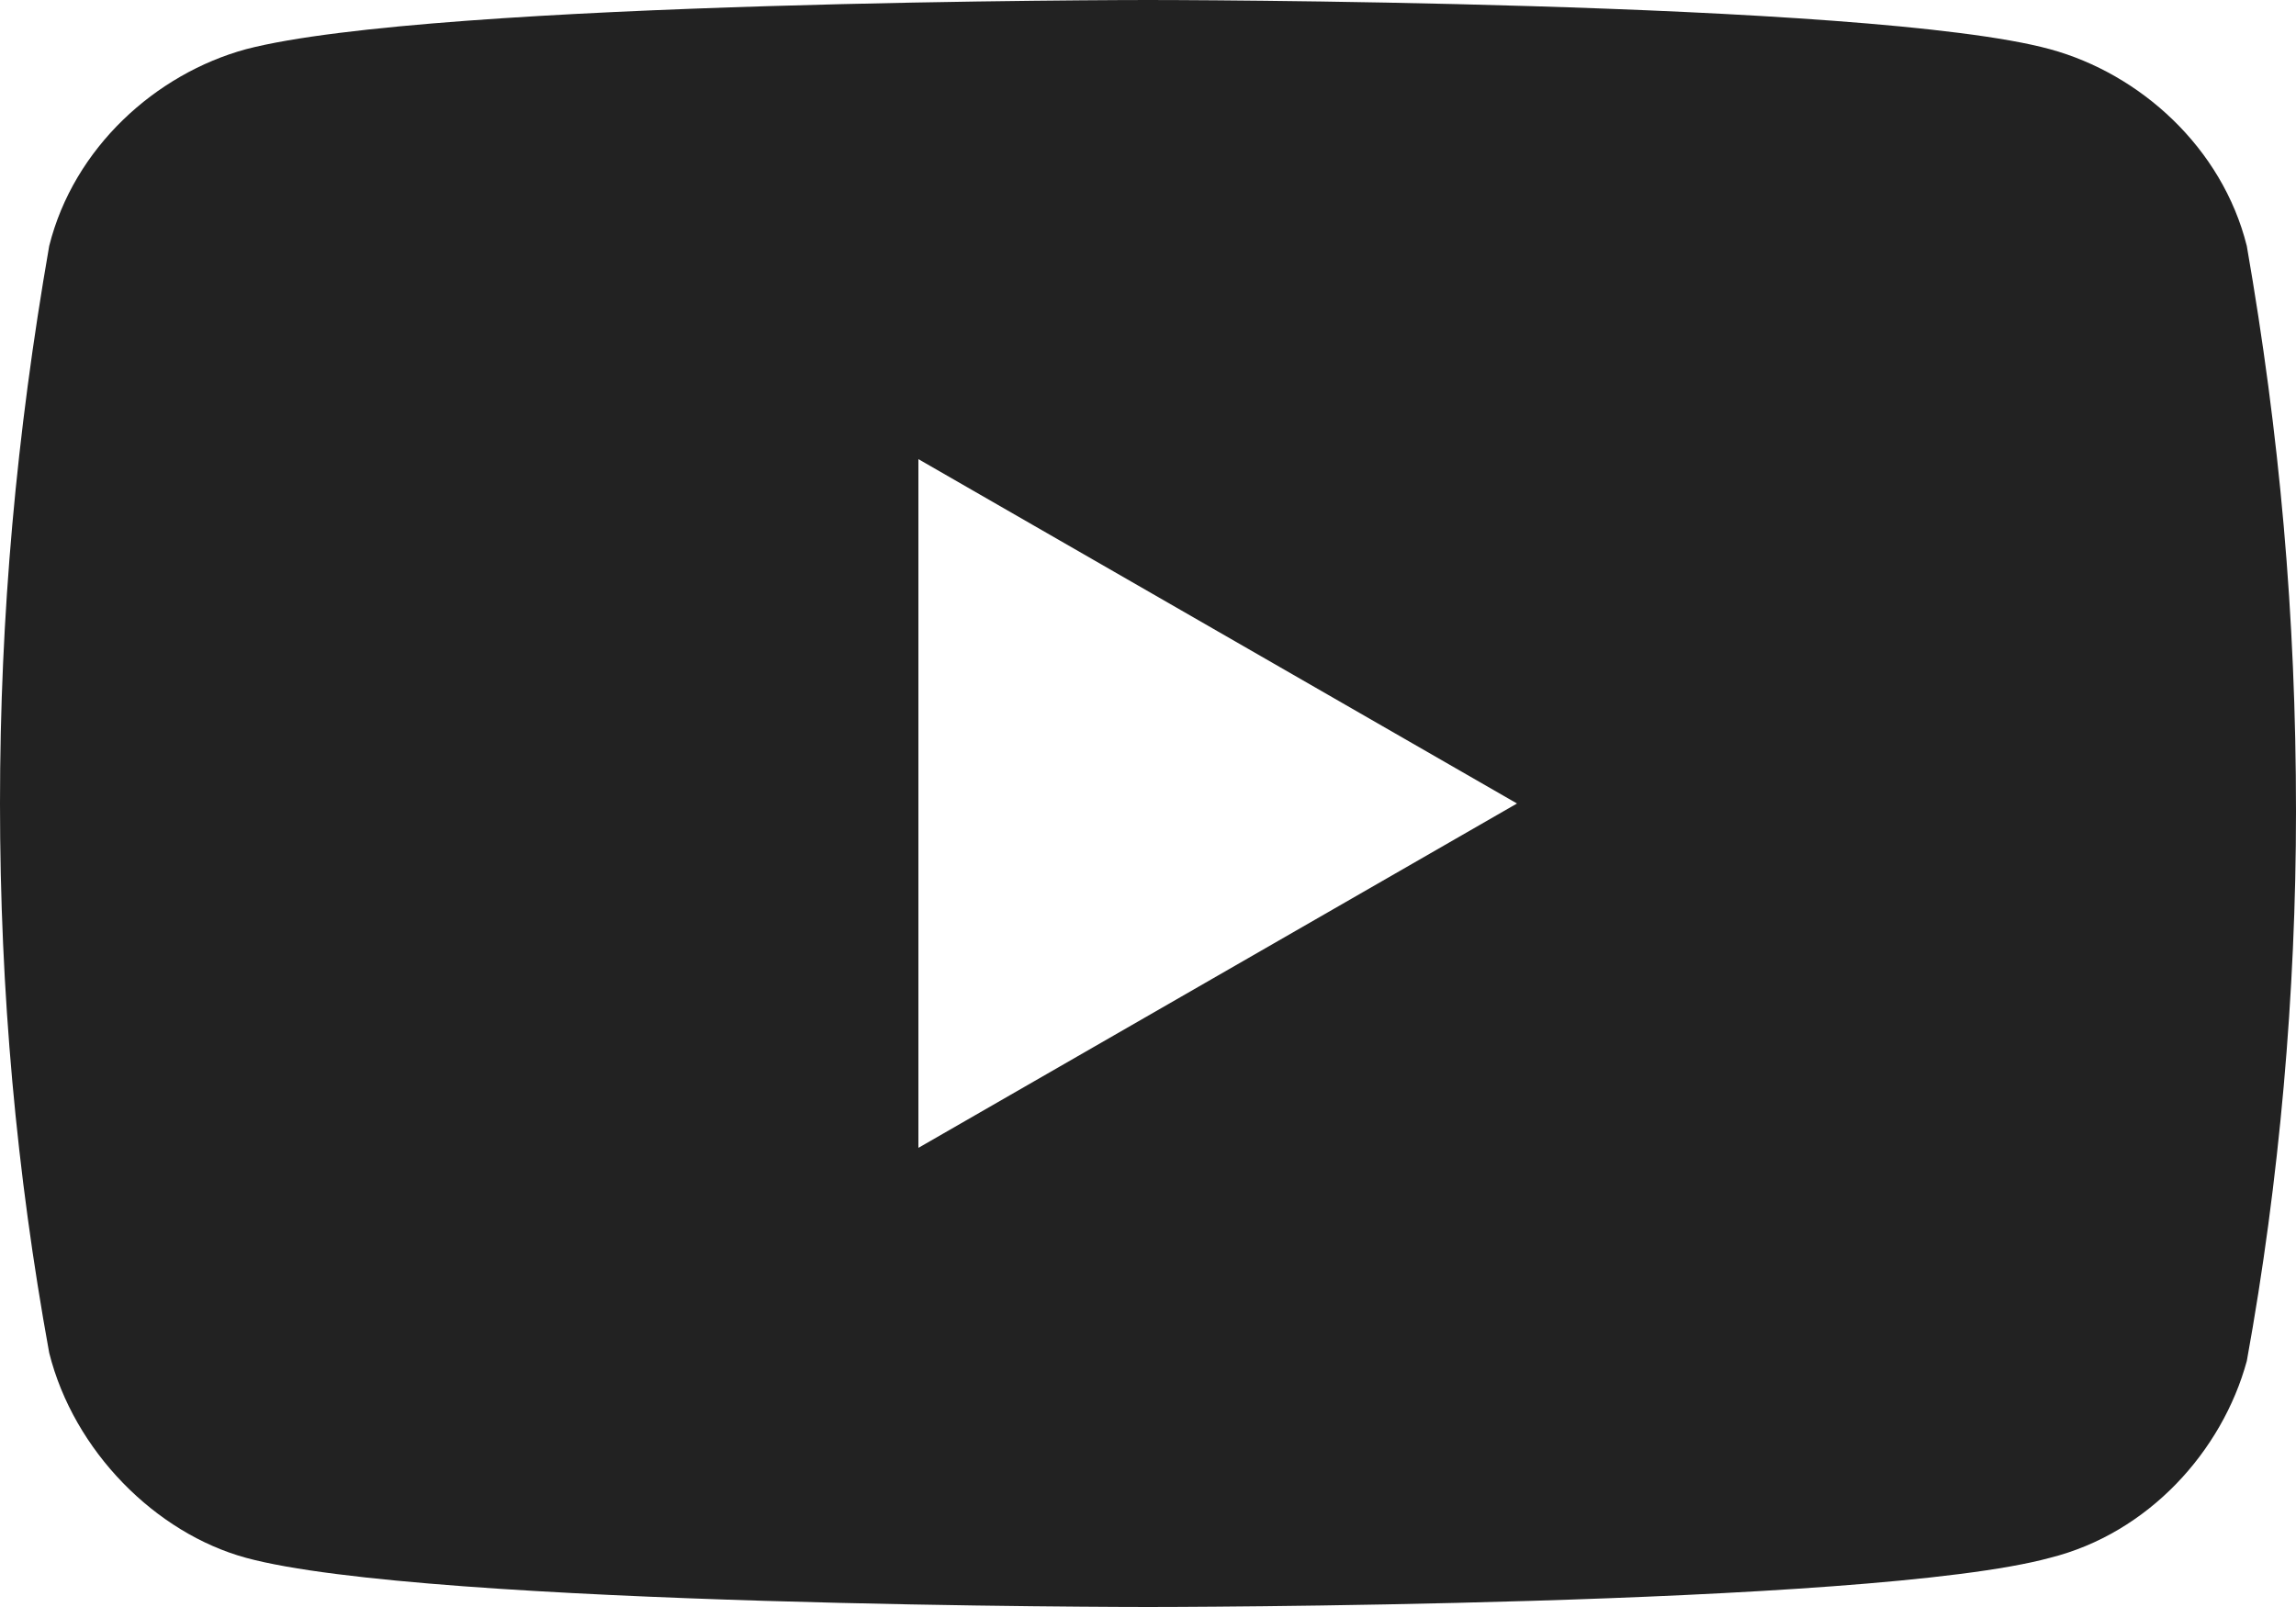 <?xml version="1.0" encoding="utf-8"?>
<!-- Generator: Adobe Illustrator 27.0.1, SVG Export Plug-In . SVG Version: 6.00 Build 0)  -->
<svg version="1.1" id="レイヤー_1" xmlns="http://www.w3.org/2000/svg" xmlns:xlink="http://www.w3.org/1999/xlink" x="0px"
	 y="0px" viewBox="0 0 28 19.6" style="enable-background:new 0 0 28 19.6;" xml:space="preserve">
<style type="text/css">
	.st0{fill:#222;}
</style>
<path id="Icon_simple-youtube" class="st0" d="M27.4,3c-0.3-1.2-1.3-2.1-2.4-2.4C22.8,0,14,0,14,0S5.3,0,3,0.6
	C1.9,0.9,0.9,1.8,0.6,3C0.2,5.3,0,7.5,0,9.8c0,2.3,0.2,4.5,0.6,6.7C0.9,17.7,1.9,18.7,3,19c2.2,0.6,11,0.6,11,0.6s8.8,0,11-0.6
	c1.2-0.3,2.1-1.3,2.4-2.4c0.4-2.2,0.6-4.5,0.6-6.7C28,7.5,27.8,5.3,27.4,3z M11.2,14V5.6l7.3,4.2L11.2,14z"/>
</svg>
